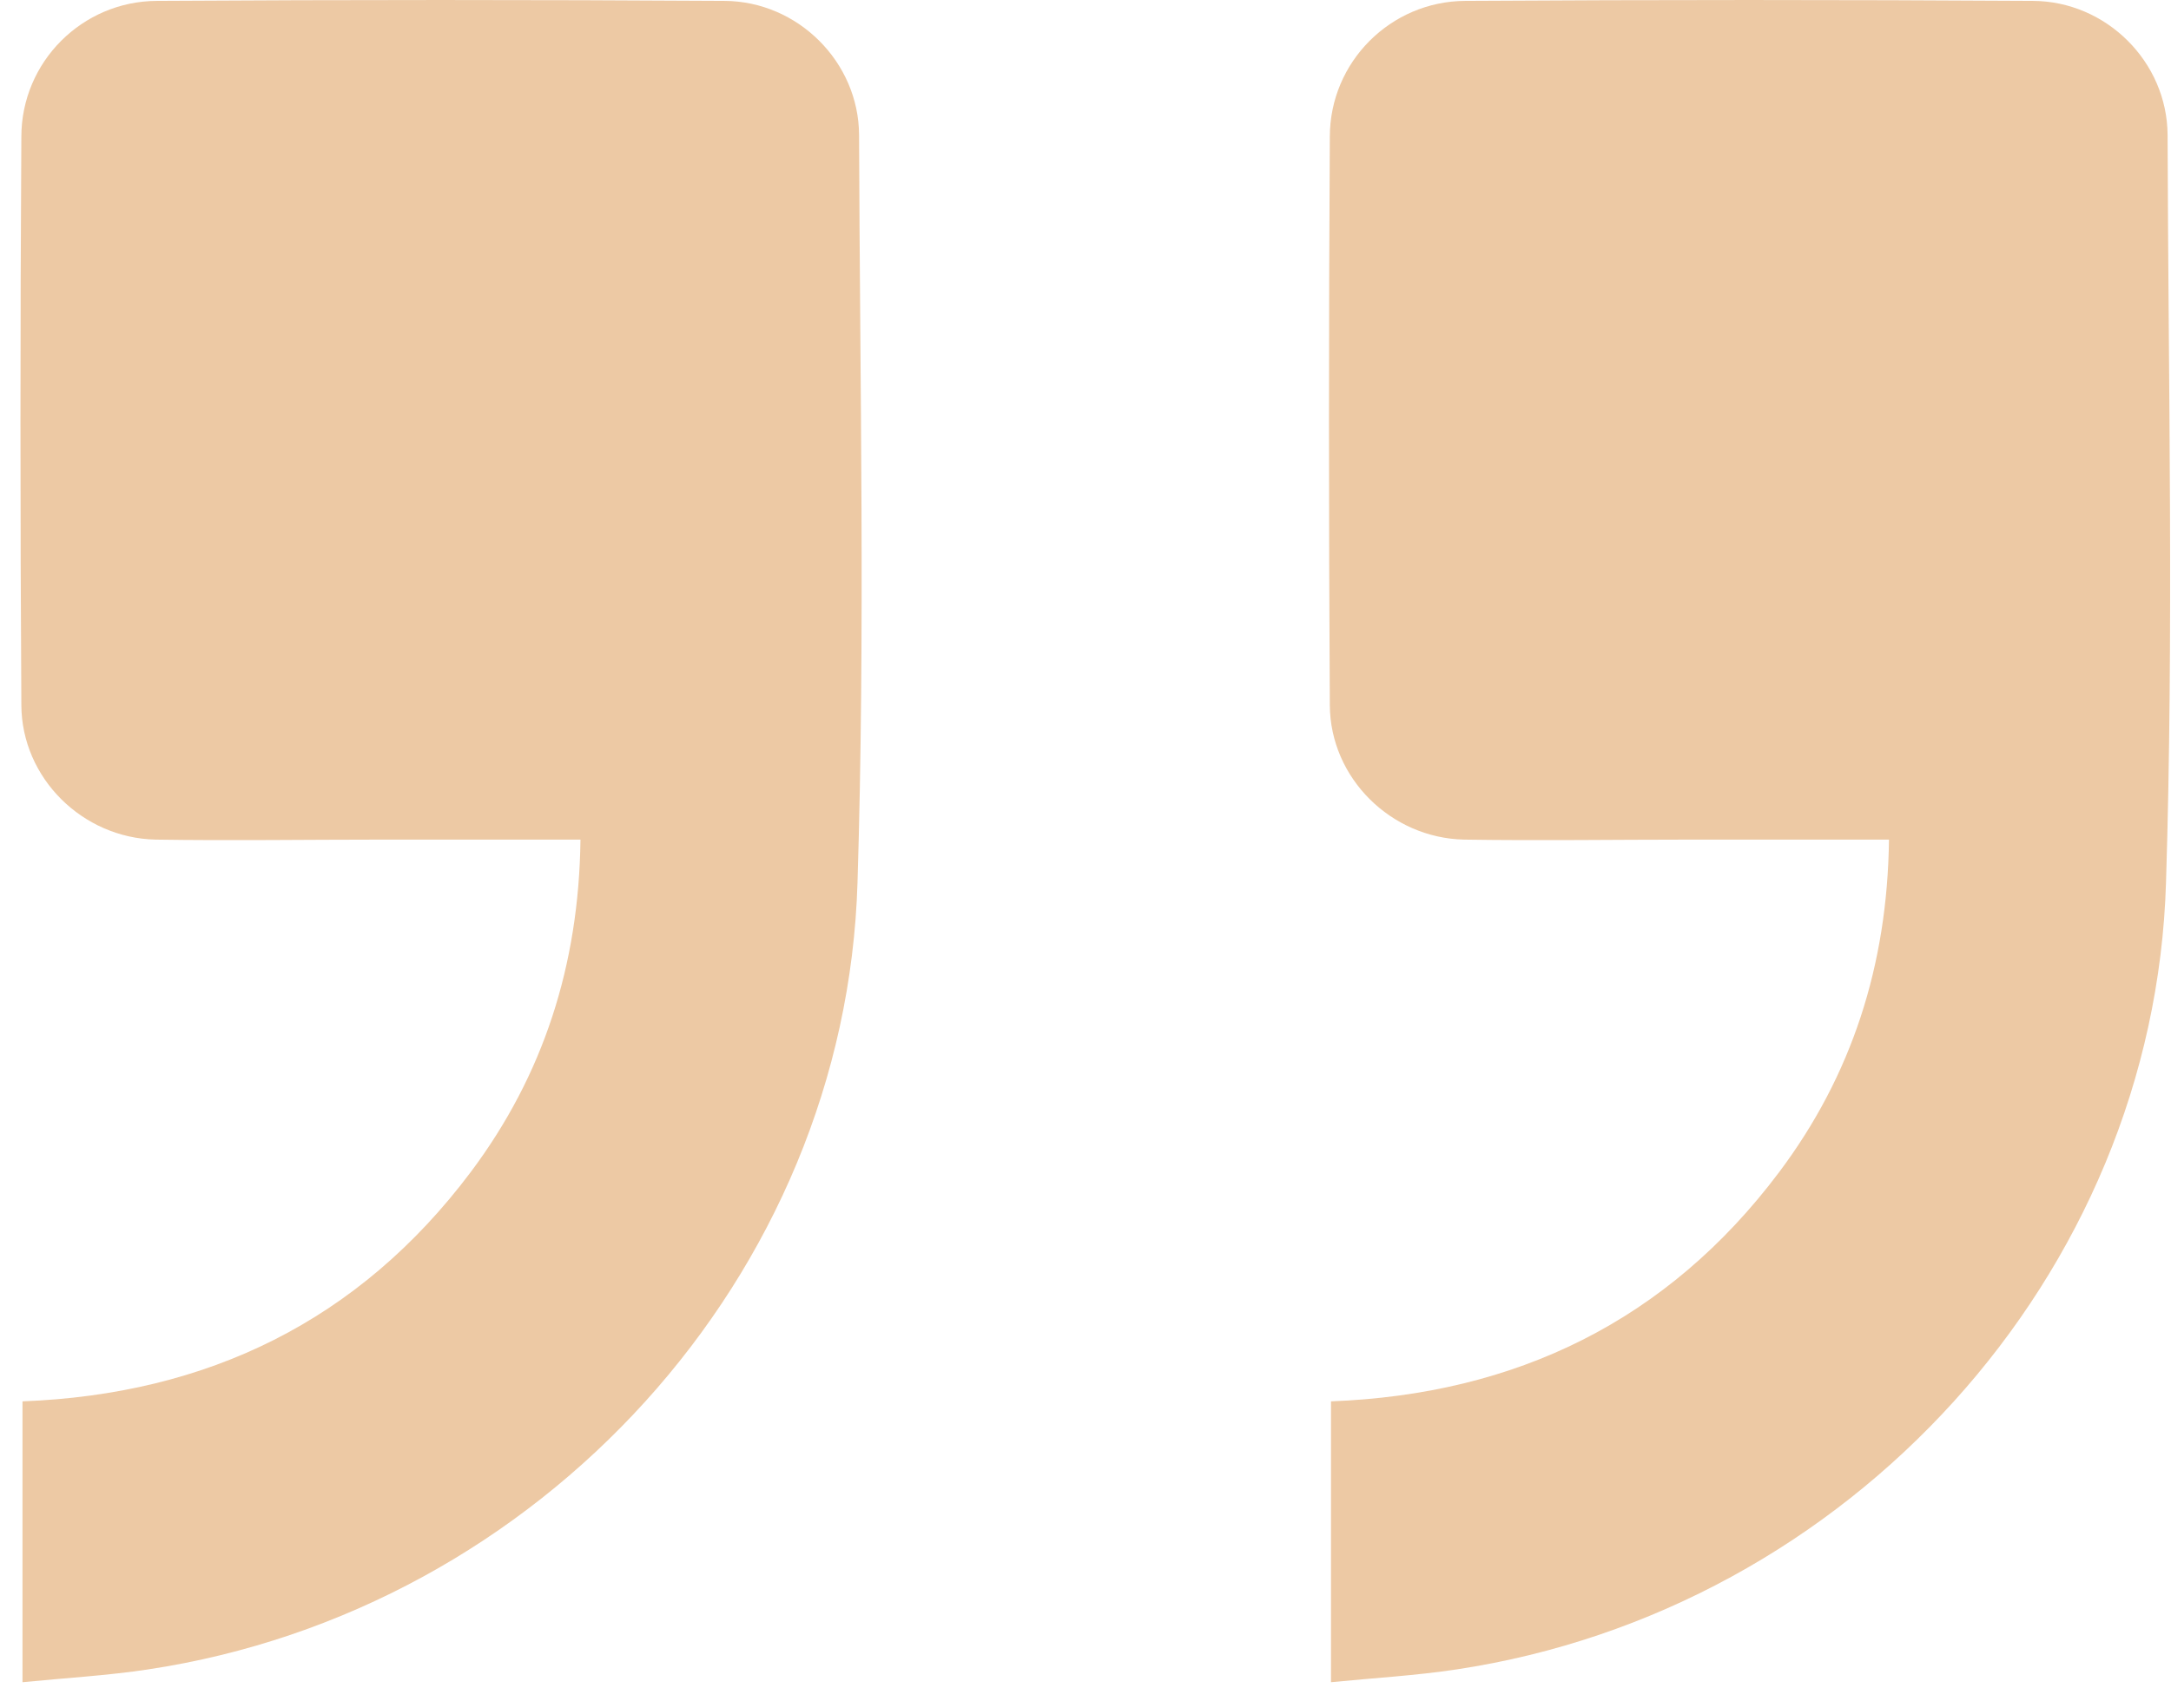 <svg xmlns="http://www.w3.org/2000/svg" width="61" height="48" viewBox="0 0 61 48" fill="none"><path d="M53.076 23.593C51.146 23.593 49.325 23.593 47.494 23.593C45.379 23.593 43.264 23.626 41.138 23.593C39.088 23.549 37.376 21.868 37.365 19.816C37.333 14.489 37.333 9.172 37.365 3.845C37.365 1.738 39.077 0.035 41.17 0.025C46.491 -0.008 51.8 -0.008 57.121 0.025C59.181 0.035 60.893 1.738 60.904 3.791C60.925 10.788 61.078 17.796 60.86 24.794C60.533 35.852 51.942 45.251 40.93 46.91C39.775 47.085 38.608 47.15 37.398 47.27V39.378C42.588 39.181 46.85 37.118 49.99 32.937C52.029 30.219 53.032 27.13 53.076 23.593Z" fill="#EDC9A4"></path><path d="M16.31 23.593C14.38 23.593 12.56 23.593 10.728 23.593C8.613 23.593 6.498 23.626 4.372 23.593C2.322 23.549 0.611 21.868 0.6 19.816C0.567 14.489 0.567 9.172 0.6 3.845C0.6 1.738 2.311 0.035 4.405 0.025C9.725 -0.008 15.034 -0.008 20.355 0.025C22.415 0.035 24.127 1.738 24.138 3.791C24.16 10.788 24.312 17.796 24.094 24.794C23.767 35.852 15.176 45.251 4.165 46.91C3.009 47.085 1.842 47.15 0.632 47.27V39.378C5.822 39.181 10.085 37.118 13.225 32.937C15.263 30.219 16.266 27.13 16.31 23.593Z" fill="#EDC9A4"></path></svg>